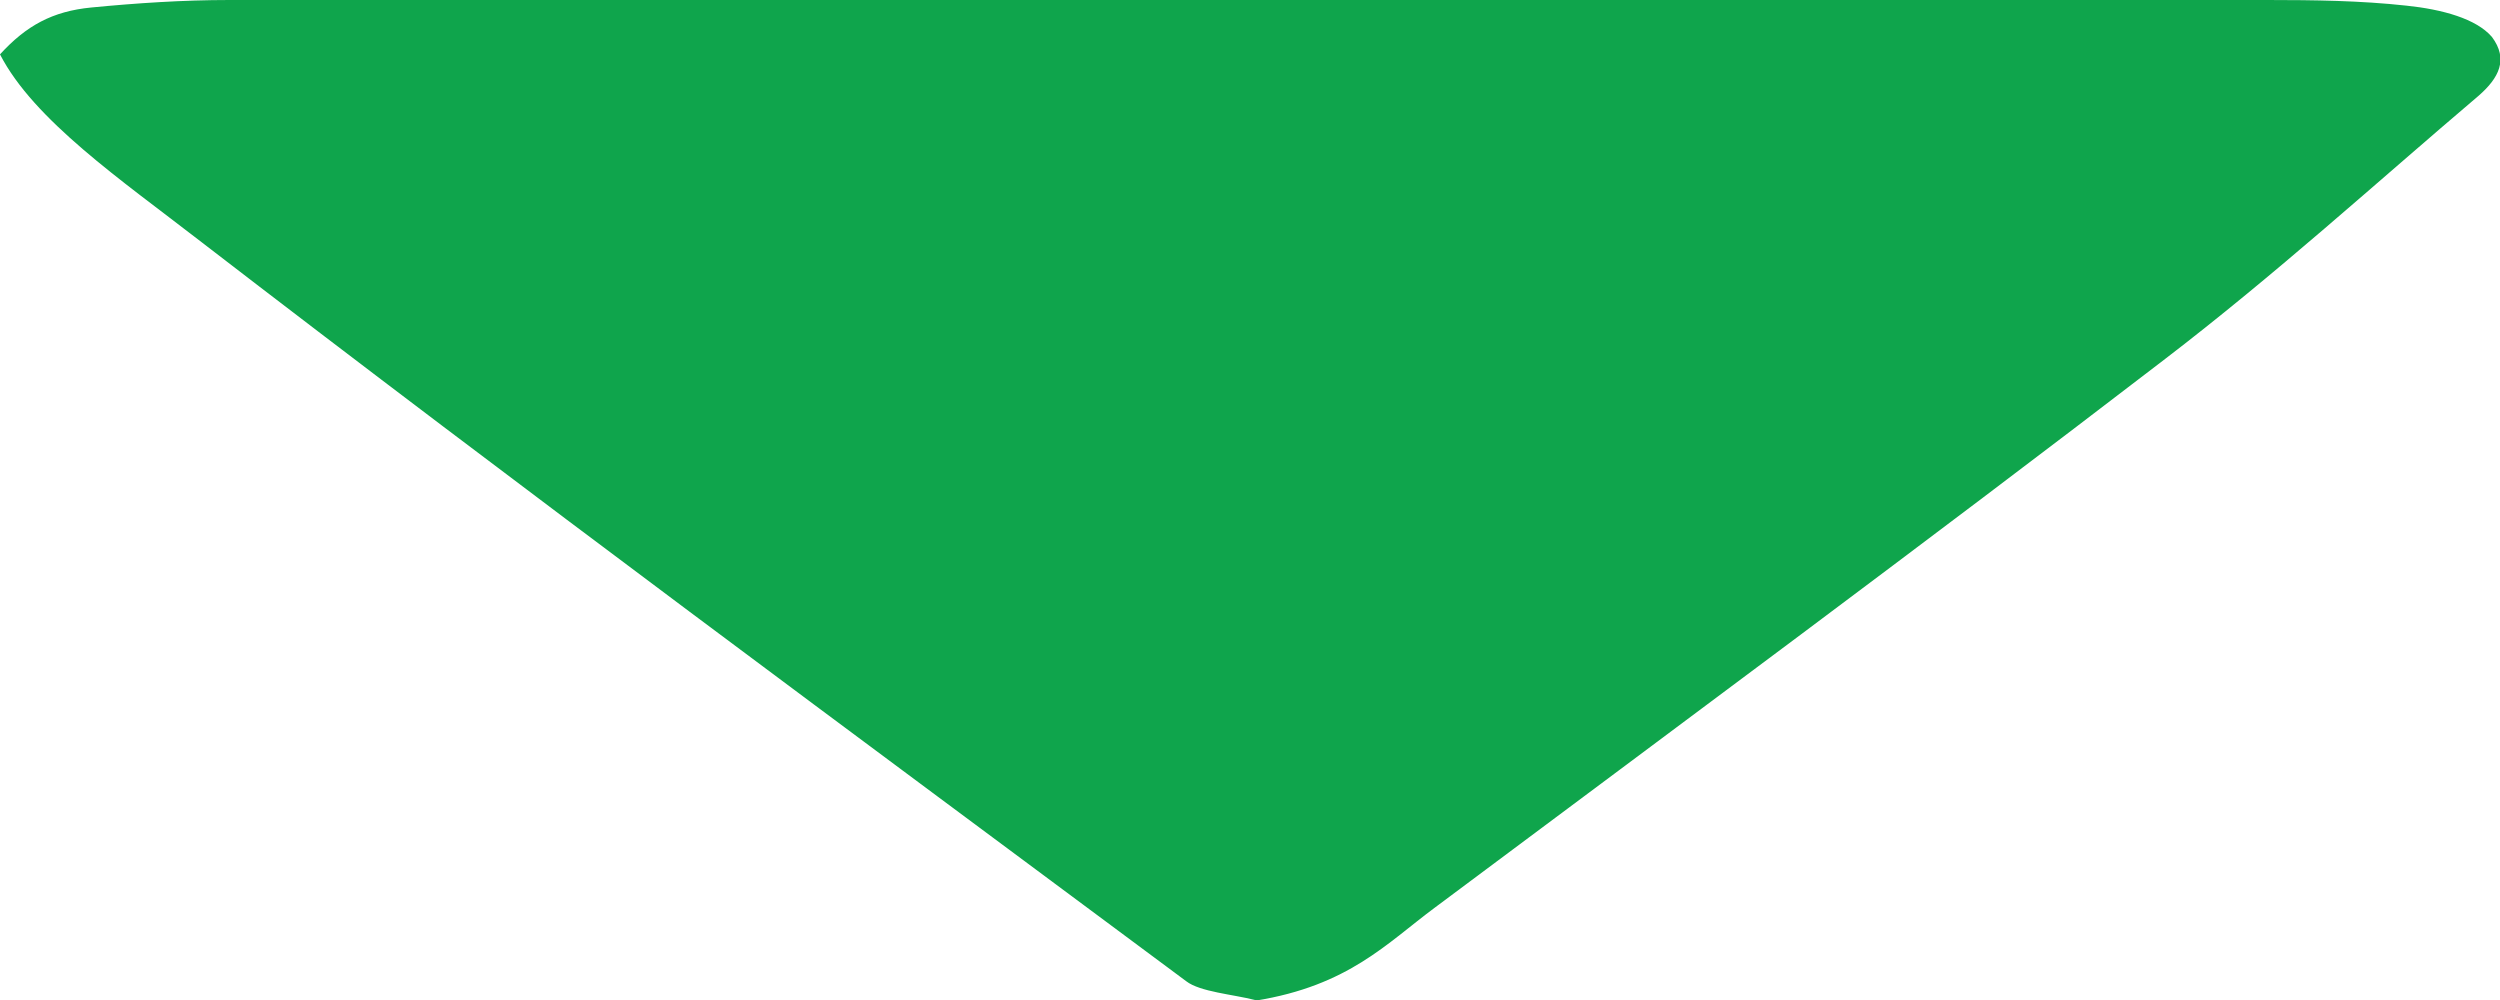 <?xml version="1.0" encoding="UTF-8"?>
<svg id="_レイヤー_1" data-name="レイヤー 1" xmlns="http://www.w3.org/2000/svg" viewBox="0 0 40 16" width="40" height="16">
  <path d="M20.08,16c-.35-.09-.88-.13-1.1-.3C13.68,11.76,8.36,7.83,3.18,3.84,1.94,2.88.54,1.92,0,.87.42.41.84.18,1.46.12,2.18.05,2.93,0,3.67,0,14.54,0,25.41,0,36.28,0c.74,0,1.49.01,2.22.09.58.06,1.12.21,1.37.5.27.36.11.66-.21.94-1.66,1.41-3.25,2.86-5.04,4.23-3.83,2.94-7.75,5.84-11.66,8.76-.77.57-1.38,1.25-2.87,1.49Z" style="fill: #0fa54c;"/>
</svg>